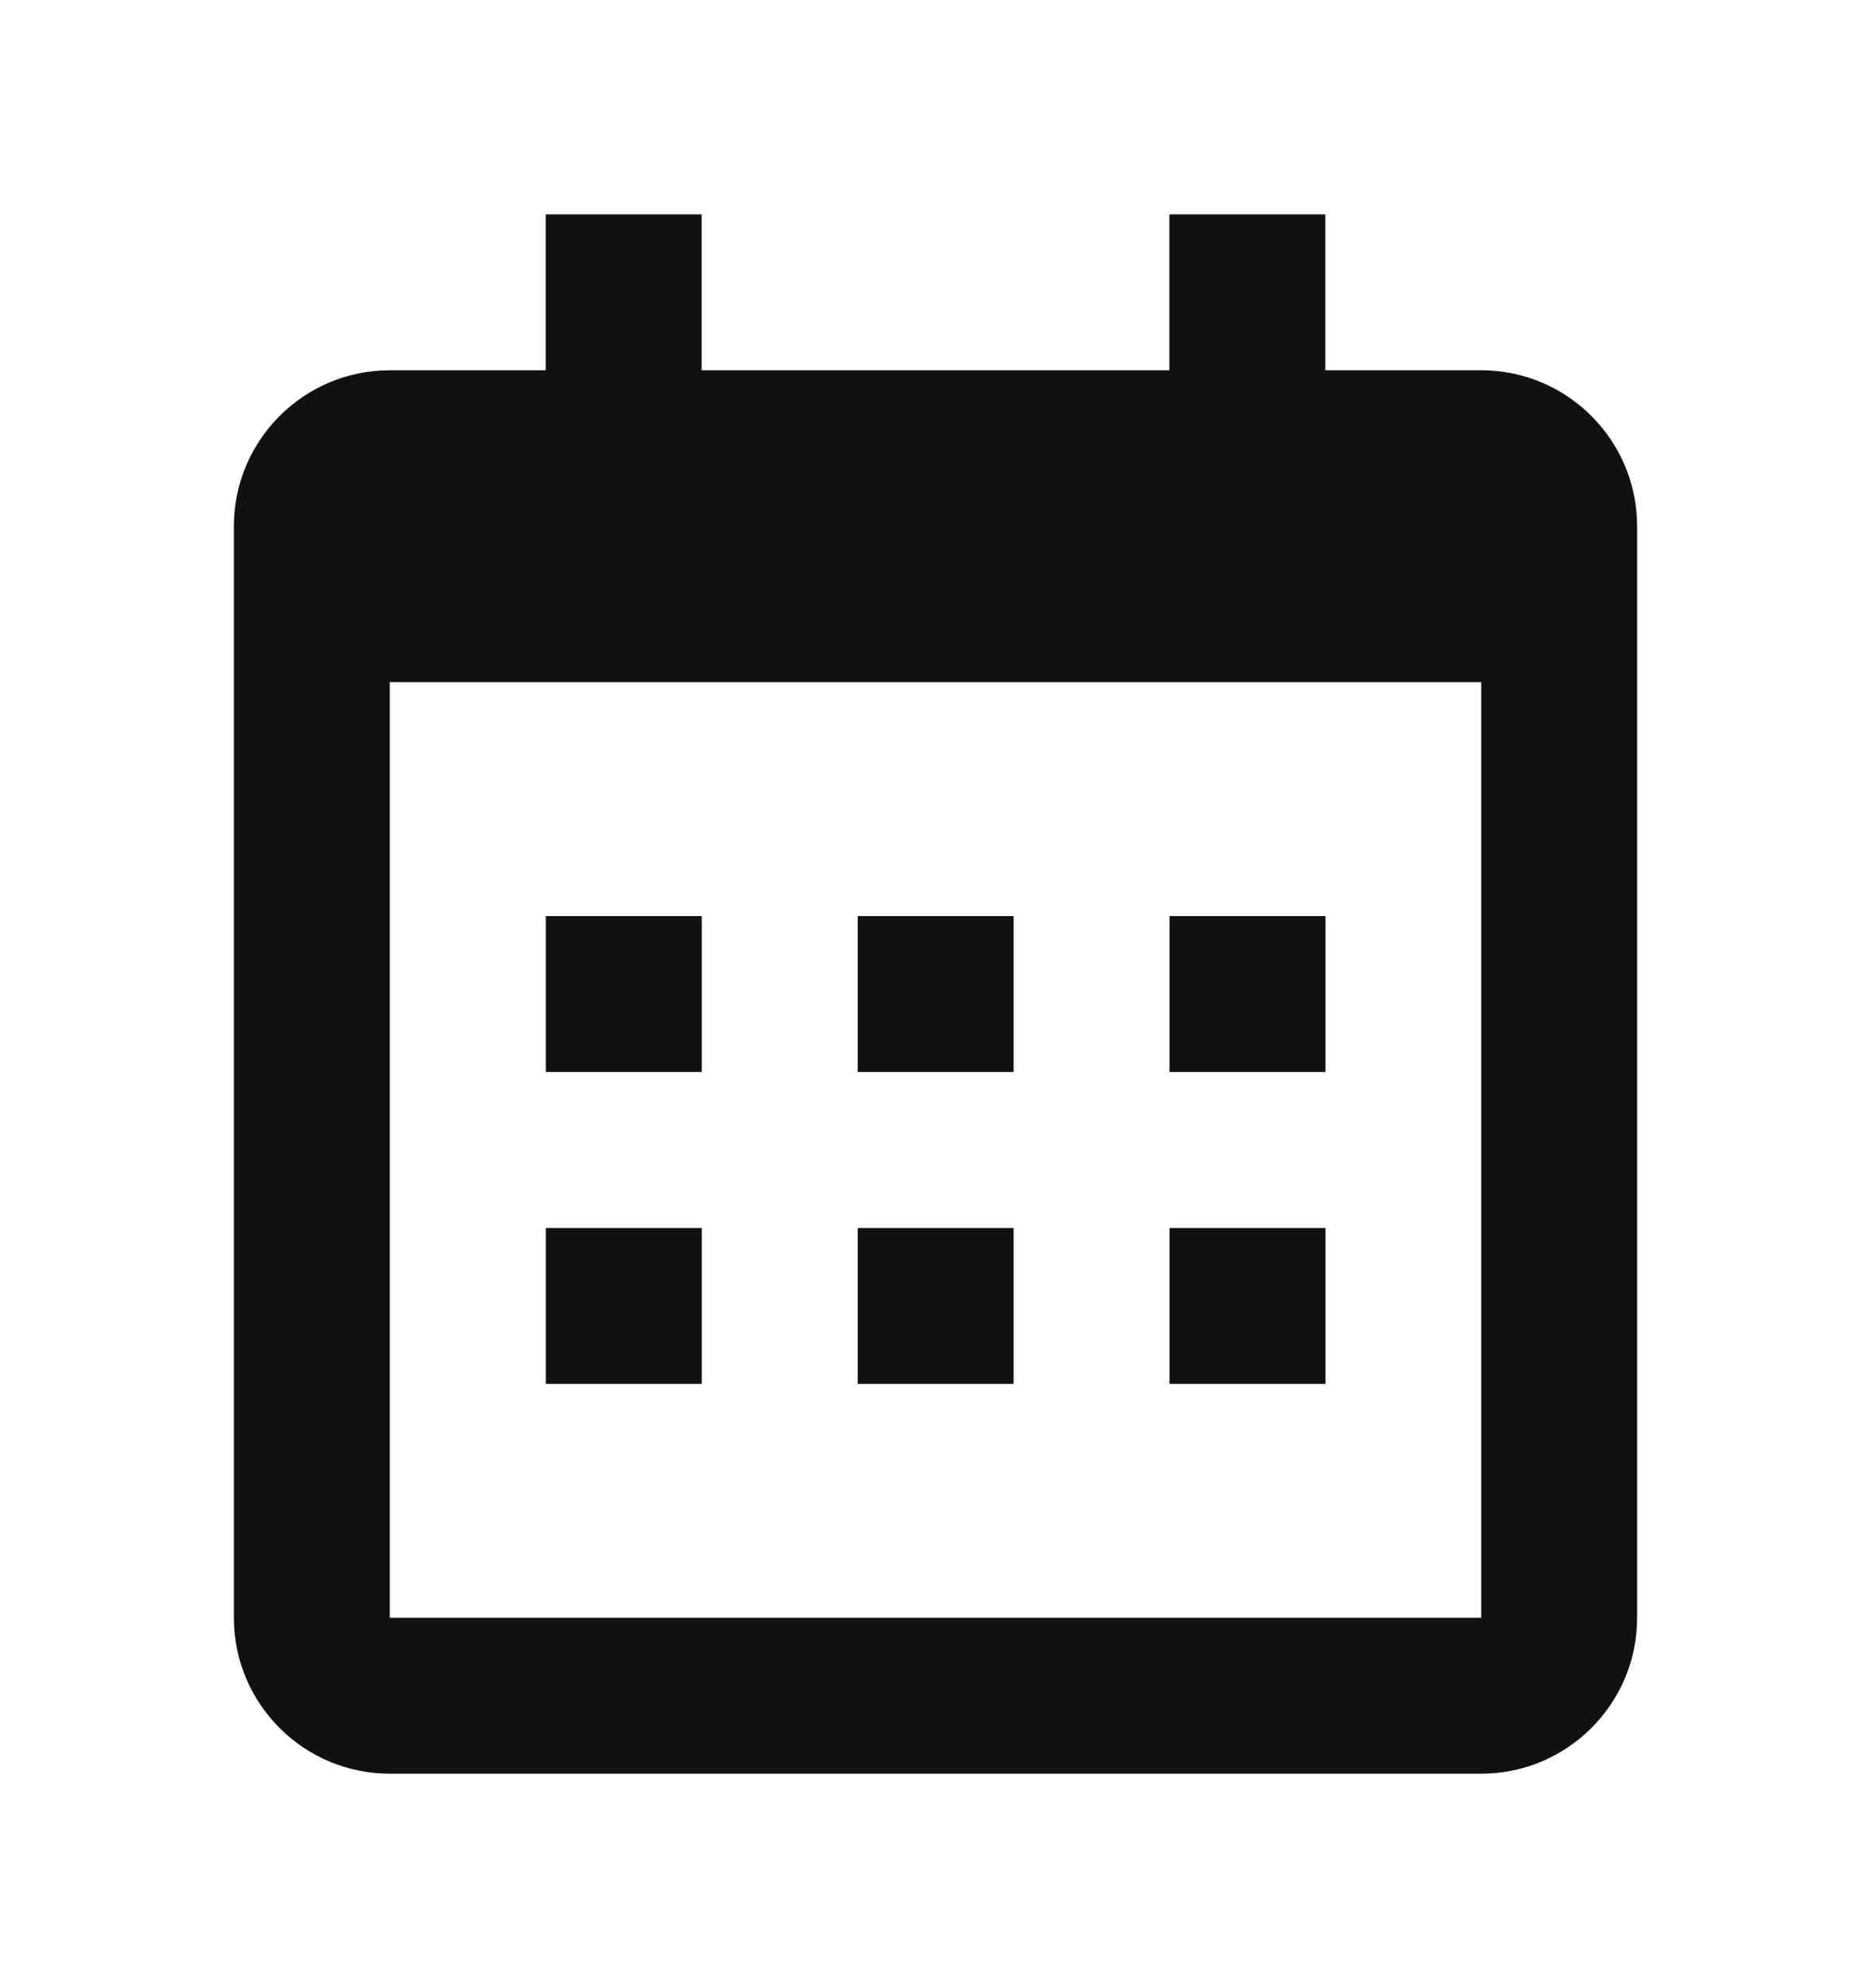 <svg width="16" height="17" viewBox="0 0 16 17" fill="none" xmlns="http://www.w3.org/2000/svg">
<path d="M4.668 7.833H6.001V9.166H4.668V7.833ZM4.668 10.5H6.001V11.833H4.668V10.5ZM7.335 7.833H8.668V9.166H7.335V7.833ZM7.335 10.5H8.668V11.833H7.335V10.5ZM10.001 7.833H11.335V9.166H10.001V7.833ZM10.001 10.5H11.335V11.833H10.001V10.5Z" fill="#111111"/>
<path d="M3.333 15.166H12.667C13.402 15.166 14 14.568 14 13.833V4.5C14 3.764 13.402 3.166 12.667 3.166H11.333V1.833H10V3.166H6V1.833H4.667V3.166H3.333C2.598 3.166 2 3.764 2 4.5V13.833C2 14.568 2.598 15.166 3.333 15.166ZM12.667 5.833L12.667 13.833H3.333V5.833H12.667Z" fill="#111111"/>
</svg>
